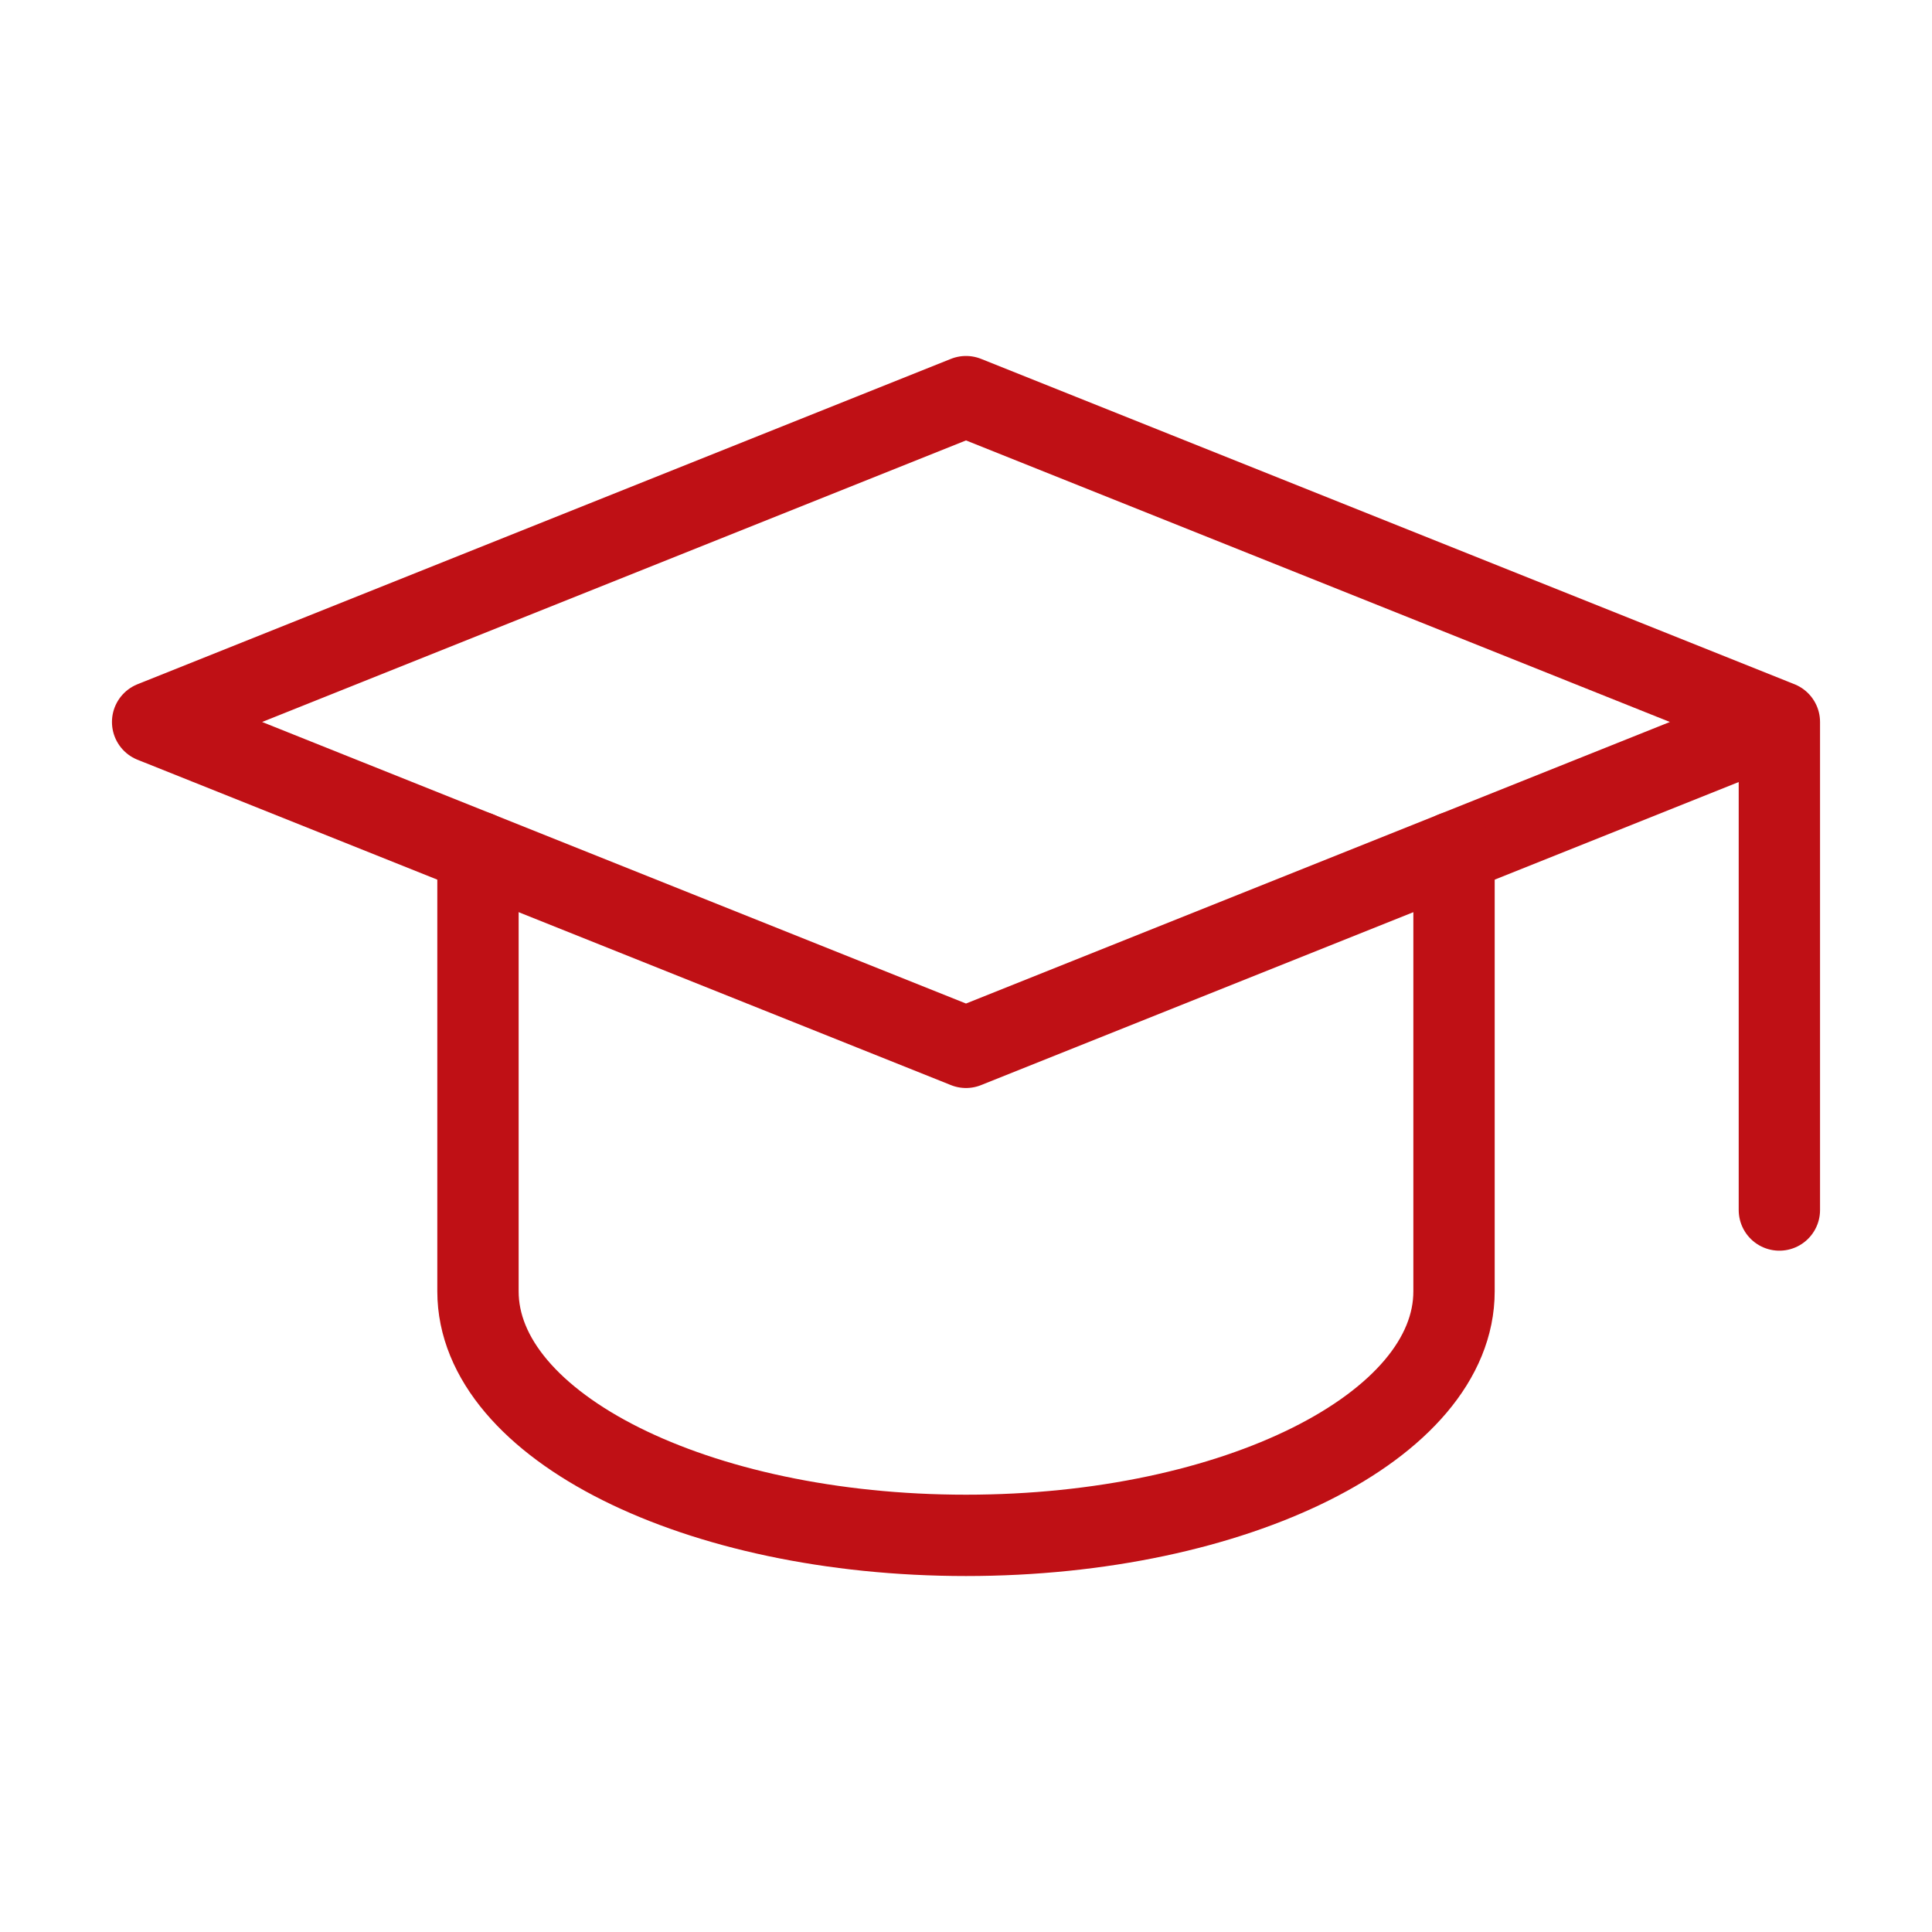 <svg id="Capa_1" data-name="Capa 1" xmlns="http://www.w3.org/2000/svg" width="200" height="200" viewBox="0 0 200 200"><defs><style>.cls-1{fill:none;stroke:#bf1015;stroke-linecap:round;stroke-linejoin:round;stroke-width:8.42px;}</style></defs><path class="cls-1" d="M184.2,74.74,100,41.06,15.8,74.74,100,108.42l84.2-33.68v50.52"/><path class="cls-1" d="M49.48,88.21v45.47c0,13.95,22.62,25.26,50.52,25.26s50.52-11.31,50.52-25.26V88.21"/></svg>